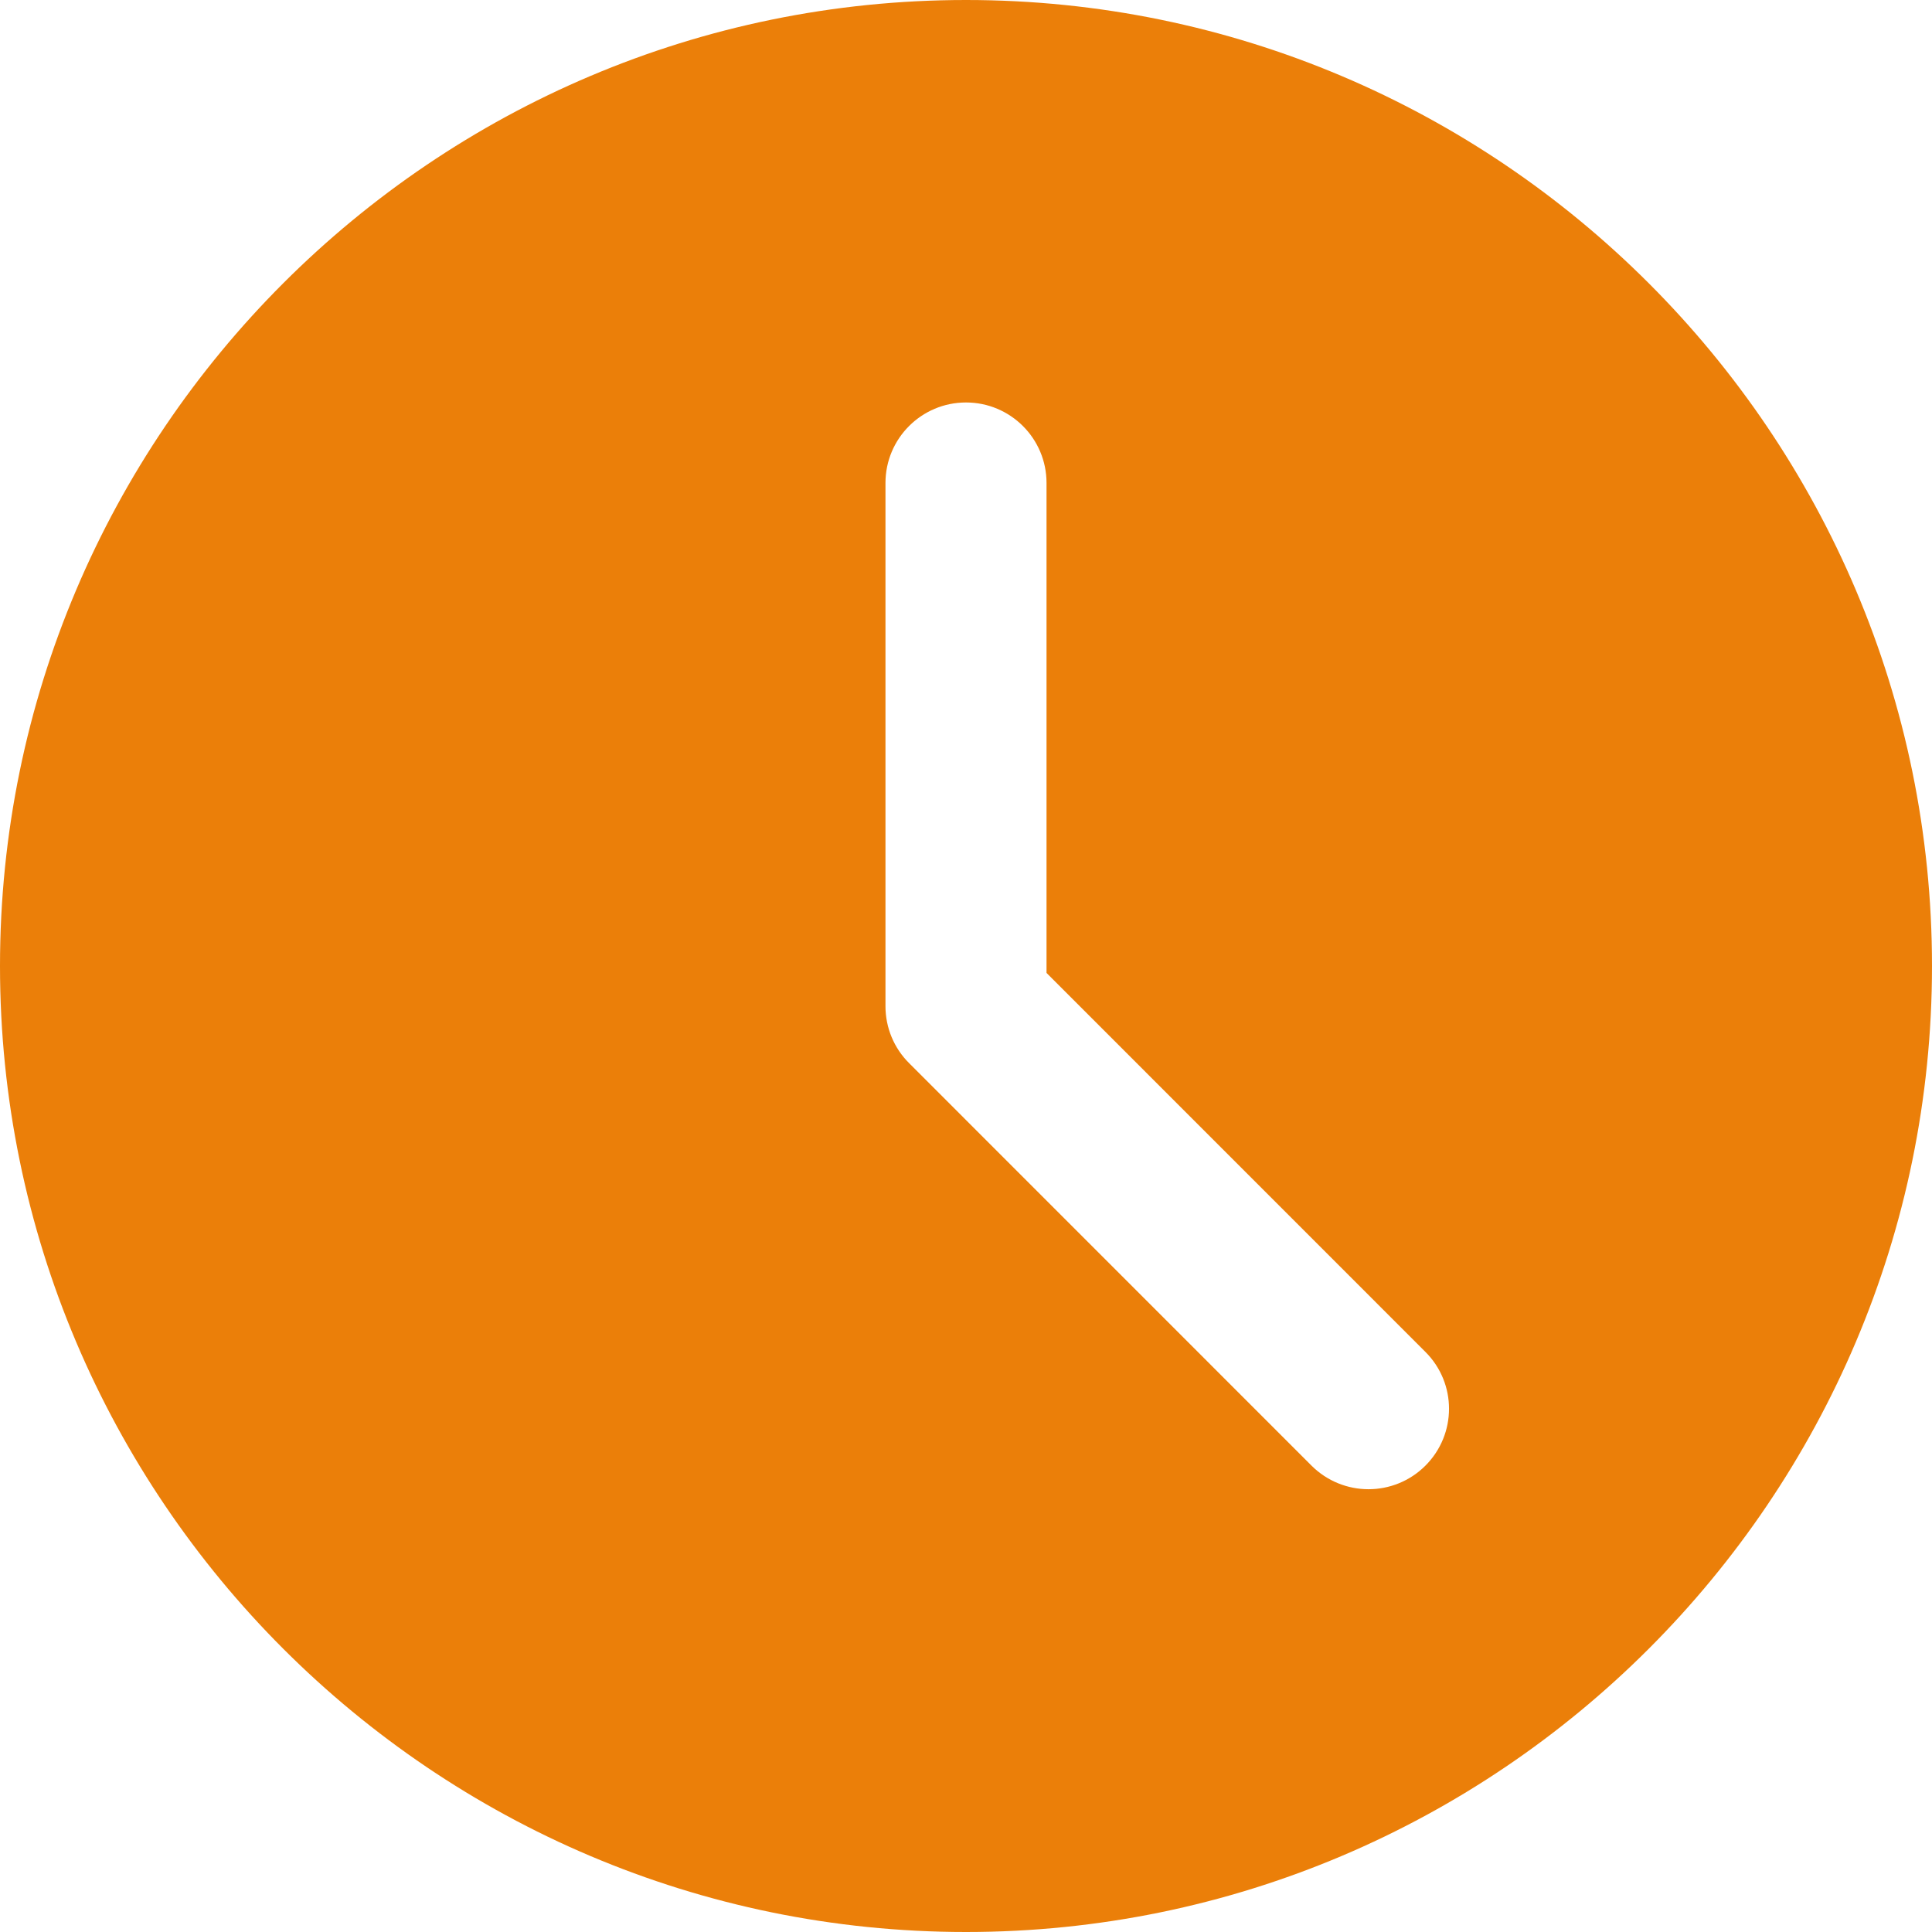 <?xml version="1.0" encoding="UTF-8"?>
<svg width="22px" height="22px" viewBox="0 0 22 22" version="1.1" xmlns="http://www.w3.org/2000/svg" xmlns:xlink="http://www.w3.org/1999/xlink">
    <title>clock</title>
    <g id="Page-1" stroke="none" stroke-width="1" fill="none" fill-rule="evenodd">
        <g id="Home---123H---V2" transform="translate(-389, -2308)" fill="#EB7F09" fill-rule="nonzero">
            <g id="clock" transform="translate(389, 2308)">
                <path d="M11,0 C4.934,0 0,4.934 0,11 C0,17.066 4.934,22 11,22 C17.066,22 22,17.066 22,11 C22,4.934 17.066,0 11,0 Z M16.231,16.69 C16.053,16.868 15.818,16.958 15.583,16.958 C15.349,16.958 15.114,16.868 14.935,16.69 L10.352,12.106 C10.18,11.935 10.083,11.702 10.083,11.458 L10.083,5.5 C10.083,4.993 10.494,4.583 11,4.583 C11.506,4.583 11.917,4.993 11.917,5.5 L11.917,11.079 L16.231,15.394 C16.59,15.752 16.59,16.331 16.231,16.69 L16.231,16.69 Z" id="Shape"></path>
            </g>
        </g>
    </g>
</svg>